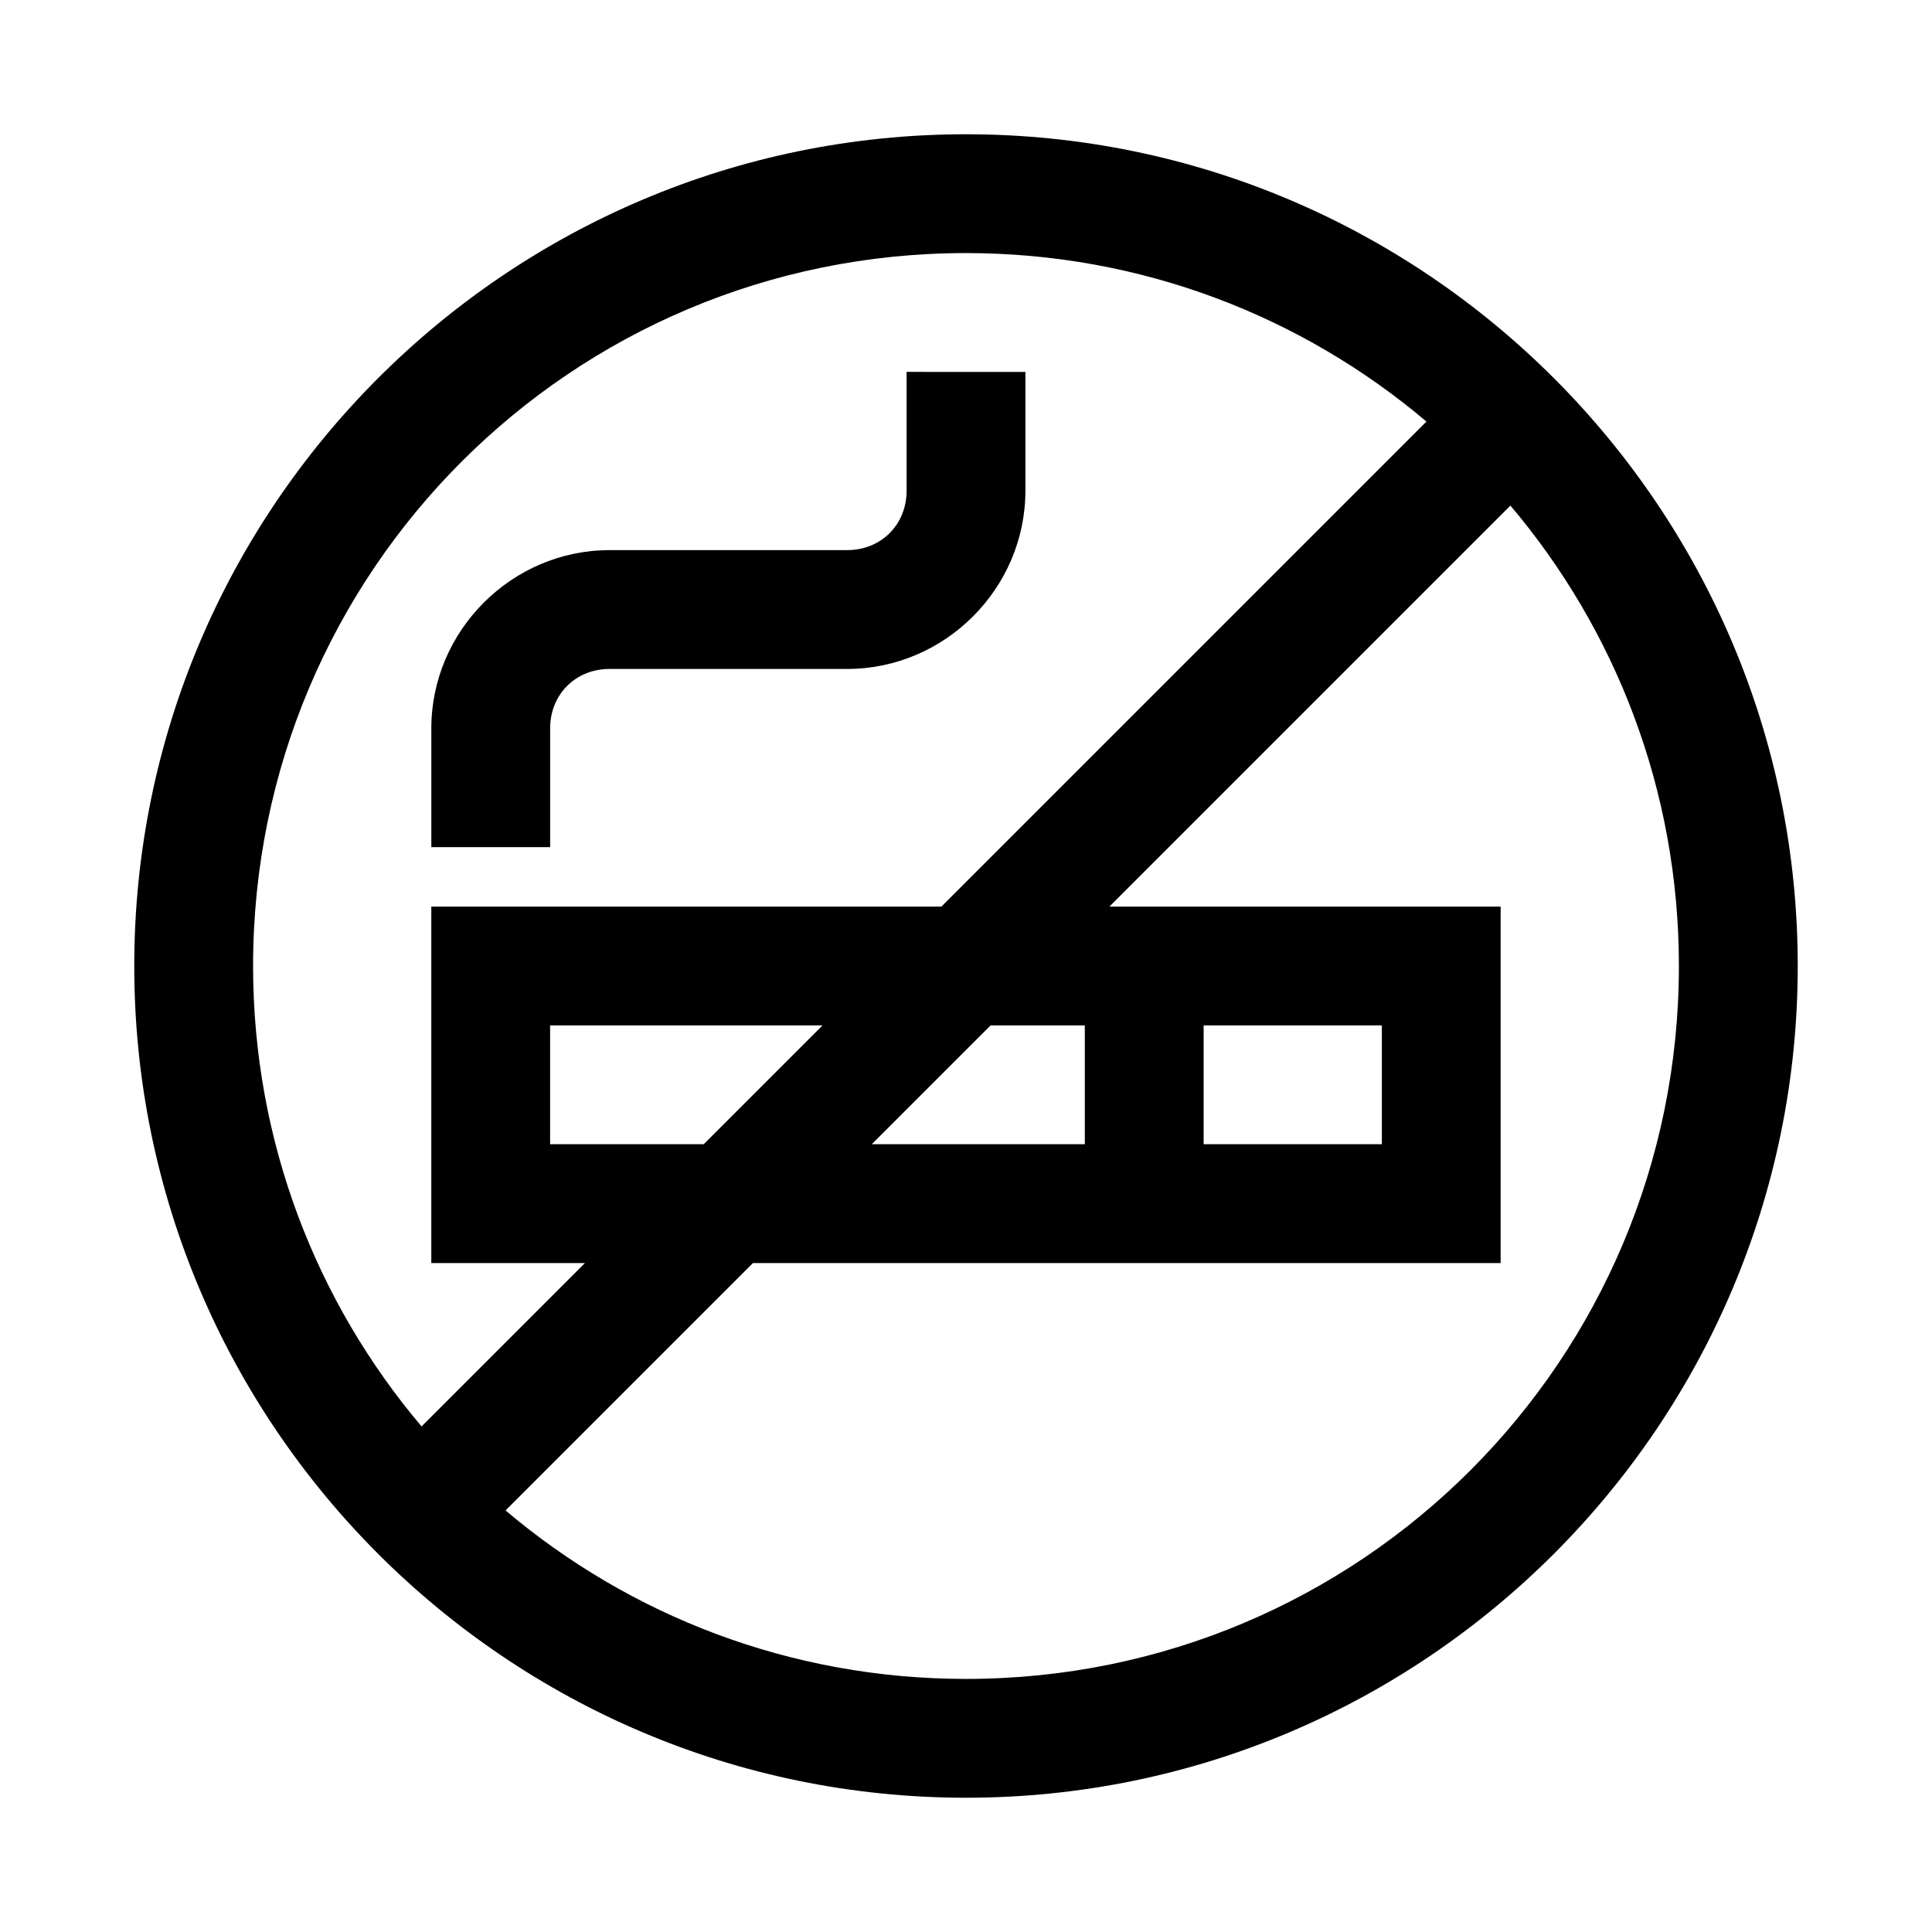 <?xml version="1.0" encoding="UTF-8"?>
<!-- The Best Svg Icon site in the world: iconSvg.co, Visit us! https://iconsvg.co -->
<svg fill="#000000" width="800px" height="800px" version="1.1" viewBox="144 144 512 512" xmlns="http://www.w3.org/2000/svg">
 <path d="m400 179.58c-121.55 0-220.42 98.871-220.42 220.42s98.871 220.42 220.42 220.42 220.42-98.871 220.42-220.42-98.871-220.42-220.42-220.42zm0 31.488c46.578 0 89.117 16.816 122.02 44.648l-128.54 128.54h-135.18v94.465h40.715l-43.297 43.297c-27.832-32.898-44.648-75.438-44.648-122.02 0-104.53 84.398-188.93 188.93-188.93zm-15.742 31.488v31.488c0 8.996-6.75 15.742-15.742 15.742l-62.98 0.004c-25.895 0-47.23 21.34-47.23 47.23v31.488h31.488v-31.488c0-8.996 6.75-15.742 15.742-15.742h62.977c25.895 0 47.23-21.34 47.23-47.23v-31.488zm160.02 35.426c27.832 32.898 44.648 75.438 44.648 122.02 0 104.53-84.398 188.93-188.93 188.93-46.578 0-89.117-16.816-122.02-44.648l65.559-65.559h198.15v-94.461h-103.69zm-254.49 137.76 72.199-0.004-31.488 31.488h-40.715zm116.73 0h24.969v31.488l-56.457-0.004zm56.457 0h47.23v31.488h-47.23z"/>
</svg>